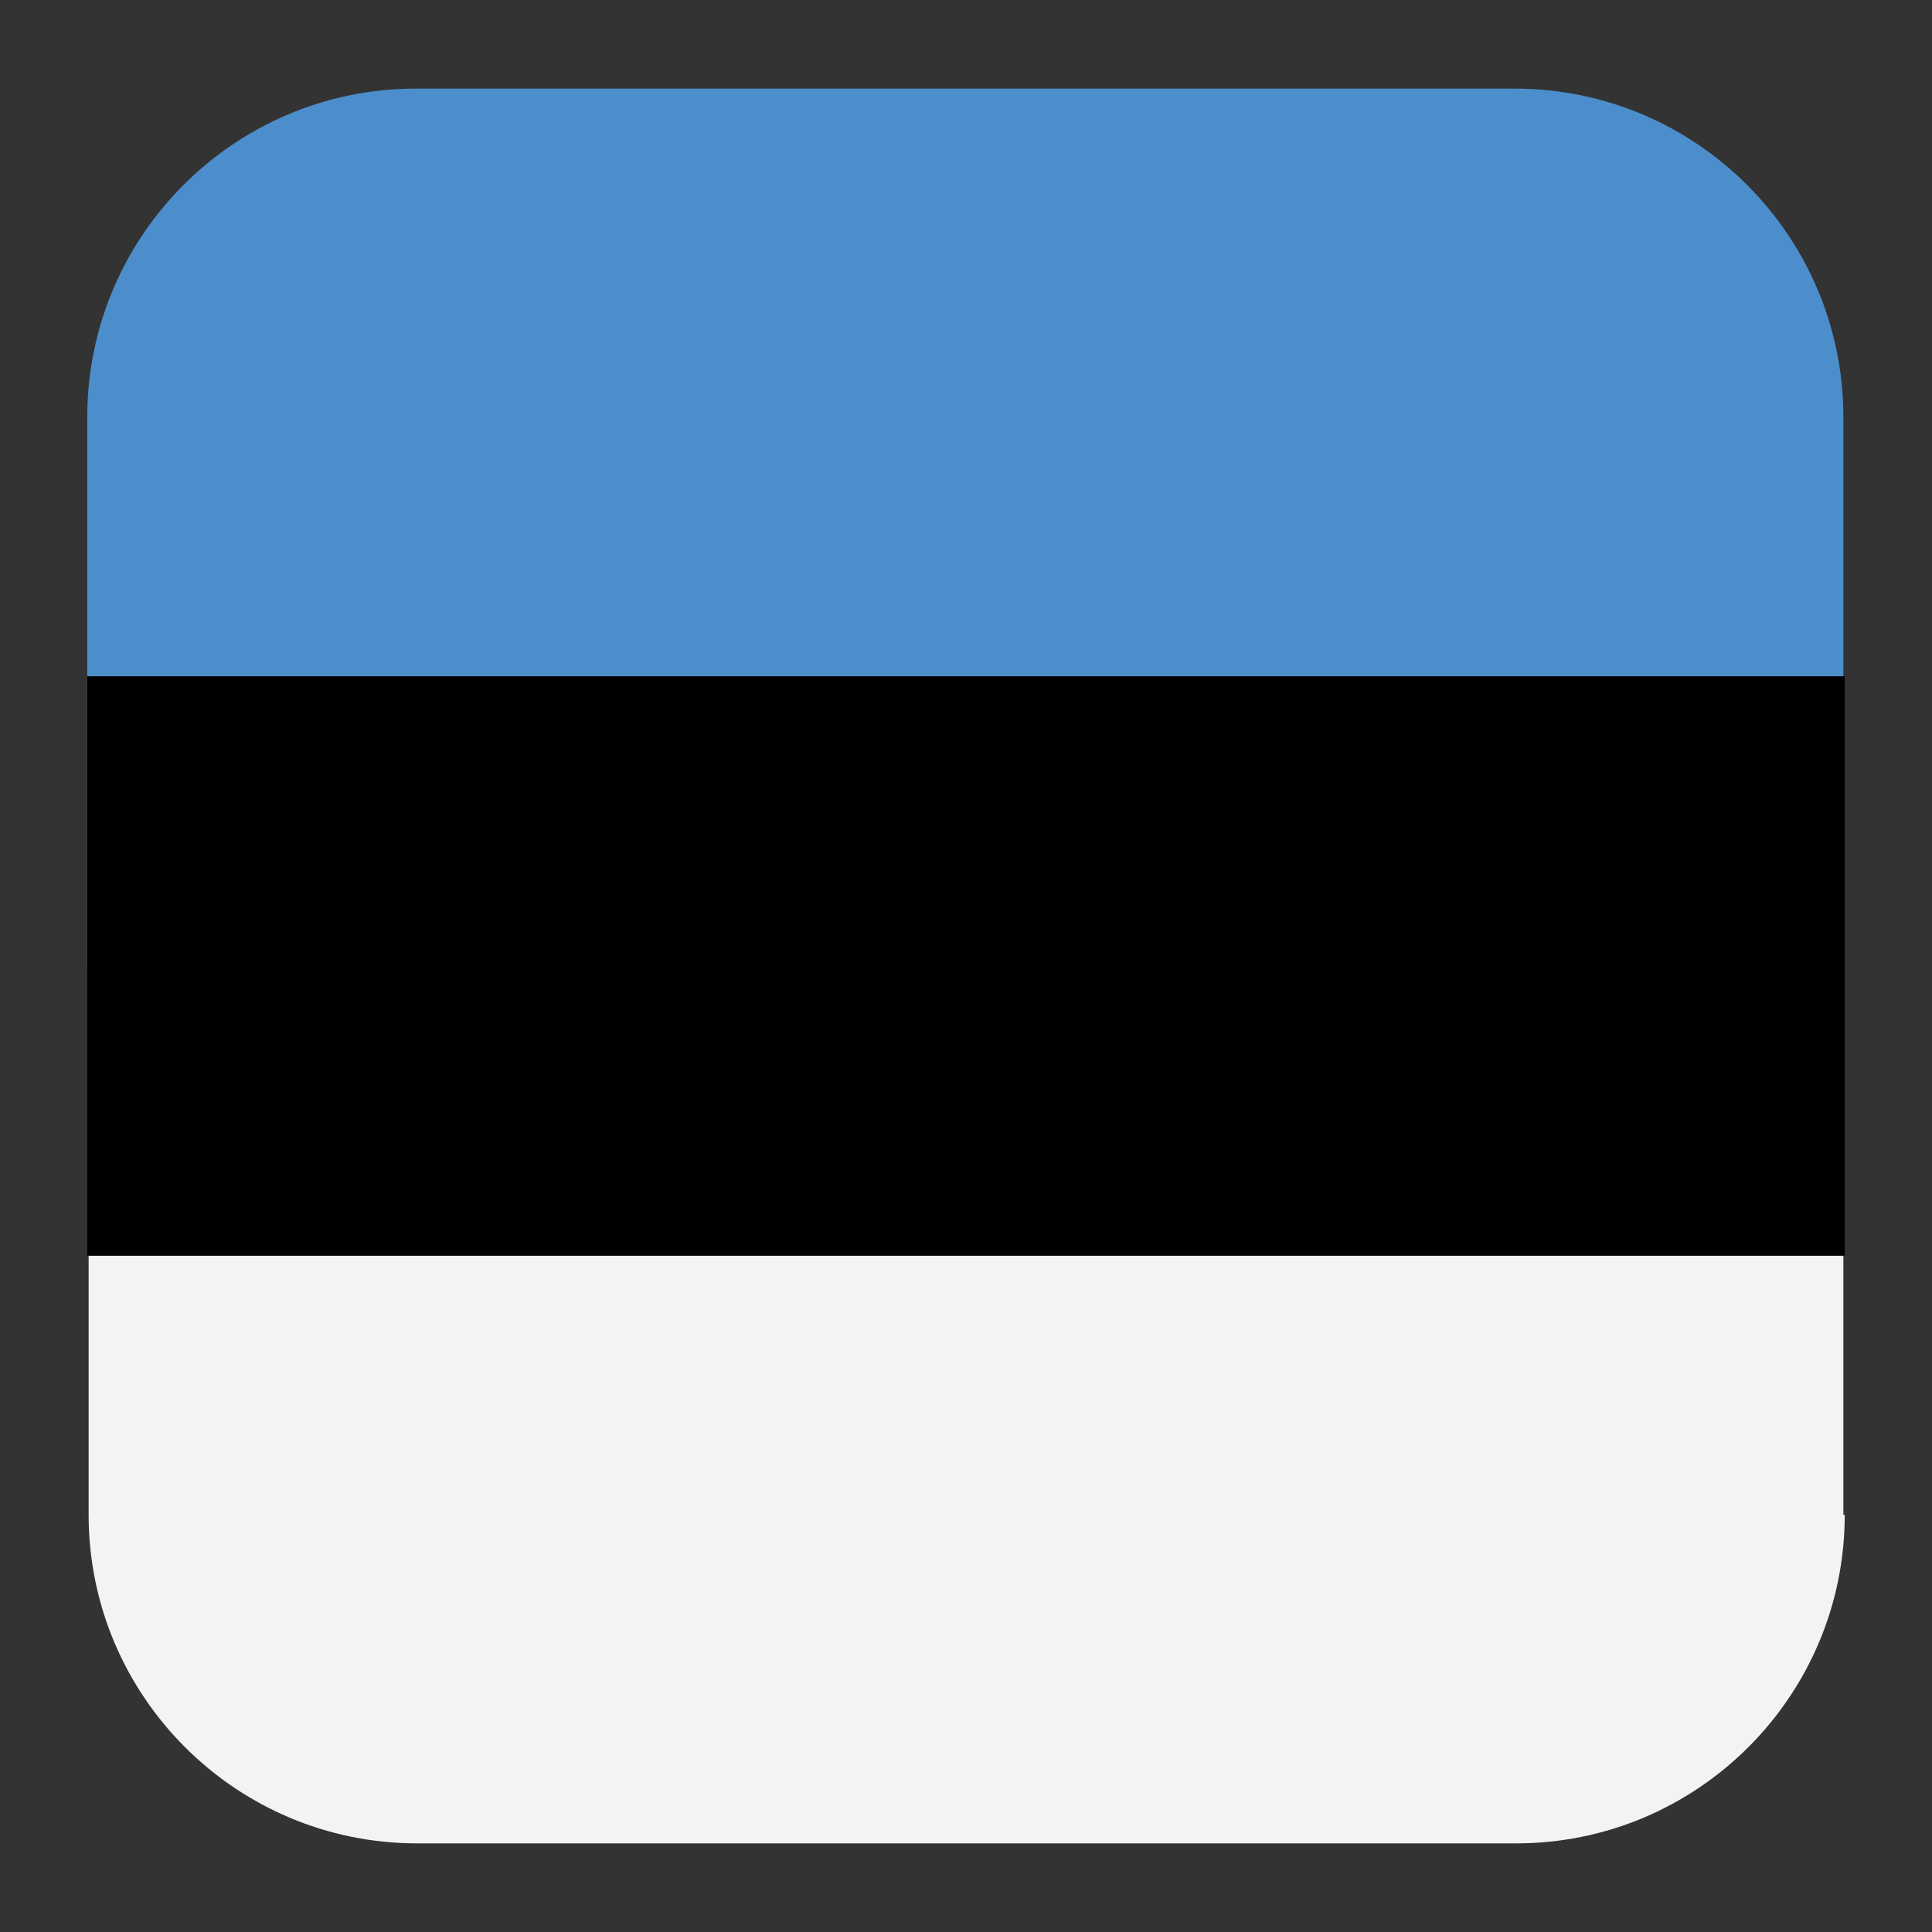 <svg xmlns="http://www.w3.org/2000/svg" id="Layer_1" viewBox="0 0 141.7 141.7"><rect x="0" y="0" width="141.7" height="141.7" fill="#333333" stroke="none"/><rect x="6.2" y="5.7" width="128.8" height="128.8" rx="24.1" ry="24.1" display="none" fill="#fff"></rect><path d="M135.2,71.1V30.6c0-13.3-10.8-24.1-24.1-24.1H30.5c-13.3,0-24.1,10.8-24.1,24.1v40.5h128.8Z" fill="#4c8ecc"></path><path d="M135.2,111.1v-40H6.5v40c0,13.3,10.8,24.1,24.1,24.1h80.6c13.3,0,24.1-10.8,24.1-24.1h-.1Z" fill="#f1f3f5"></path><rect x="49.6" y="6.4" width="42.5" height="128.9" transform="translate(141.7 0) rotate(90)"></rect></svg>